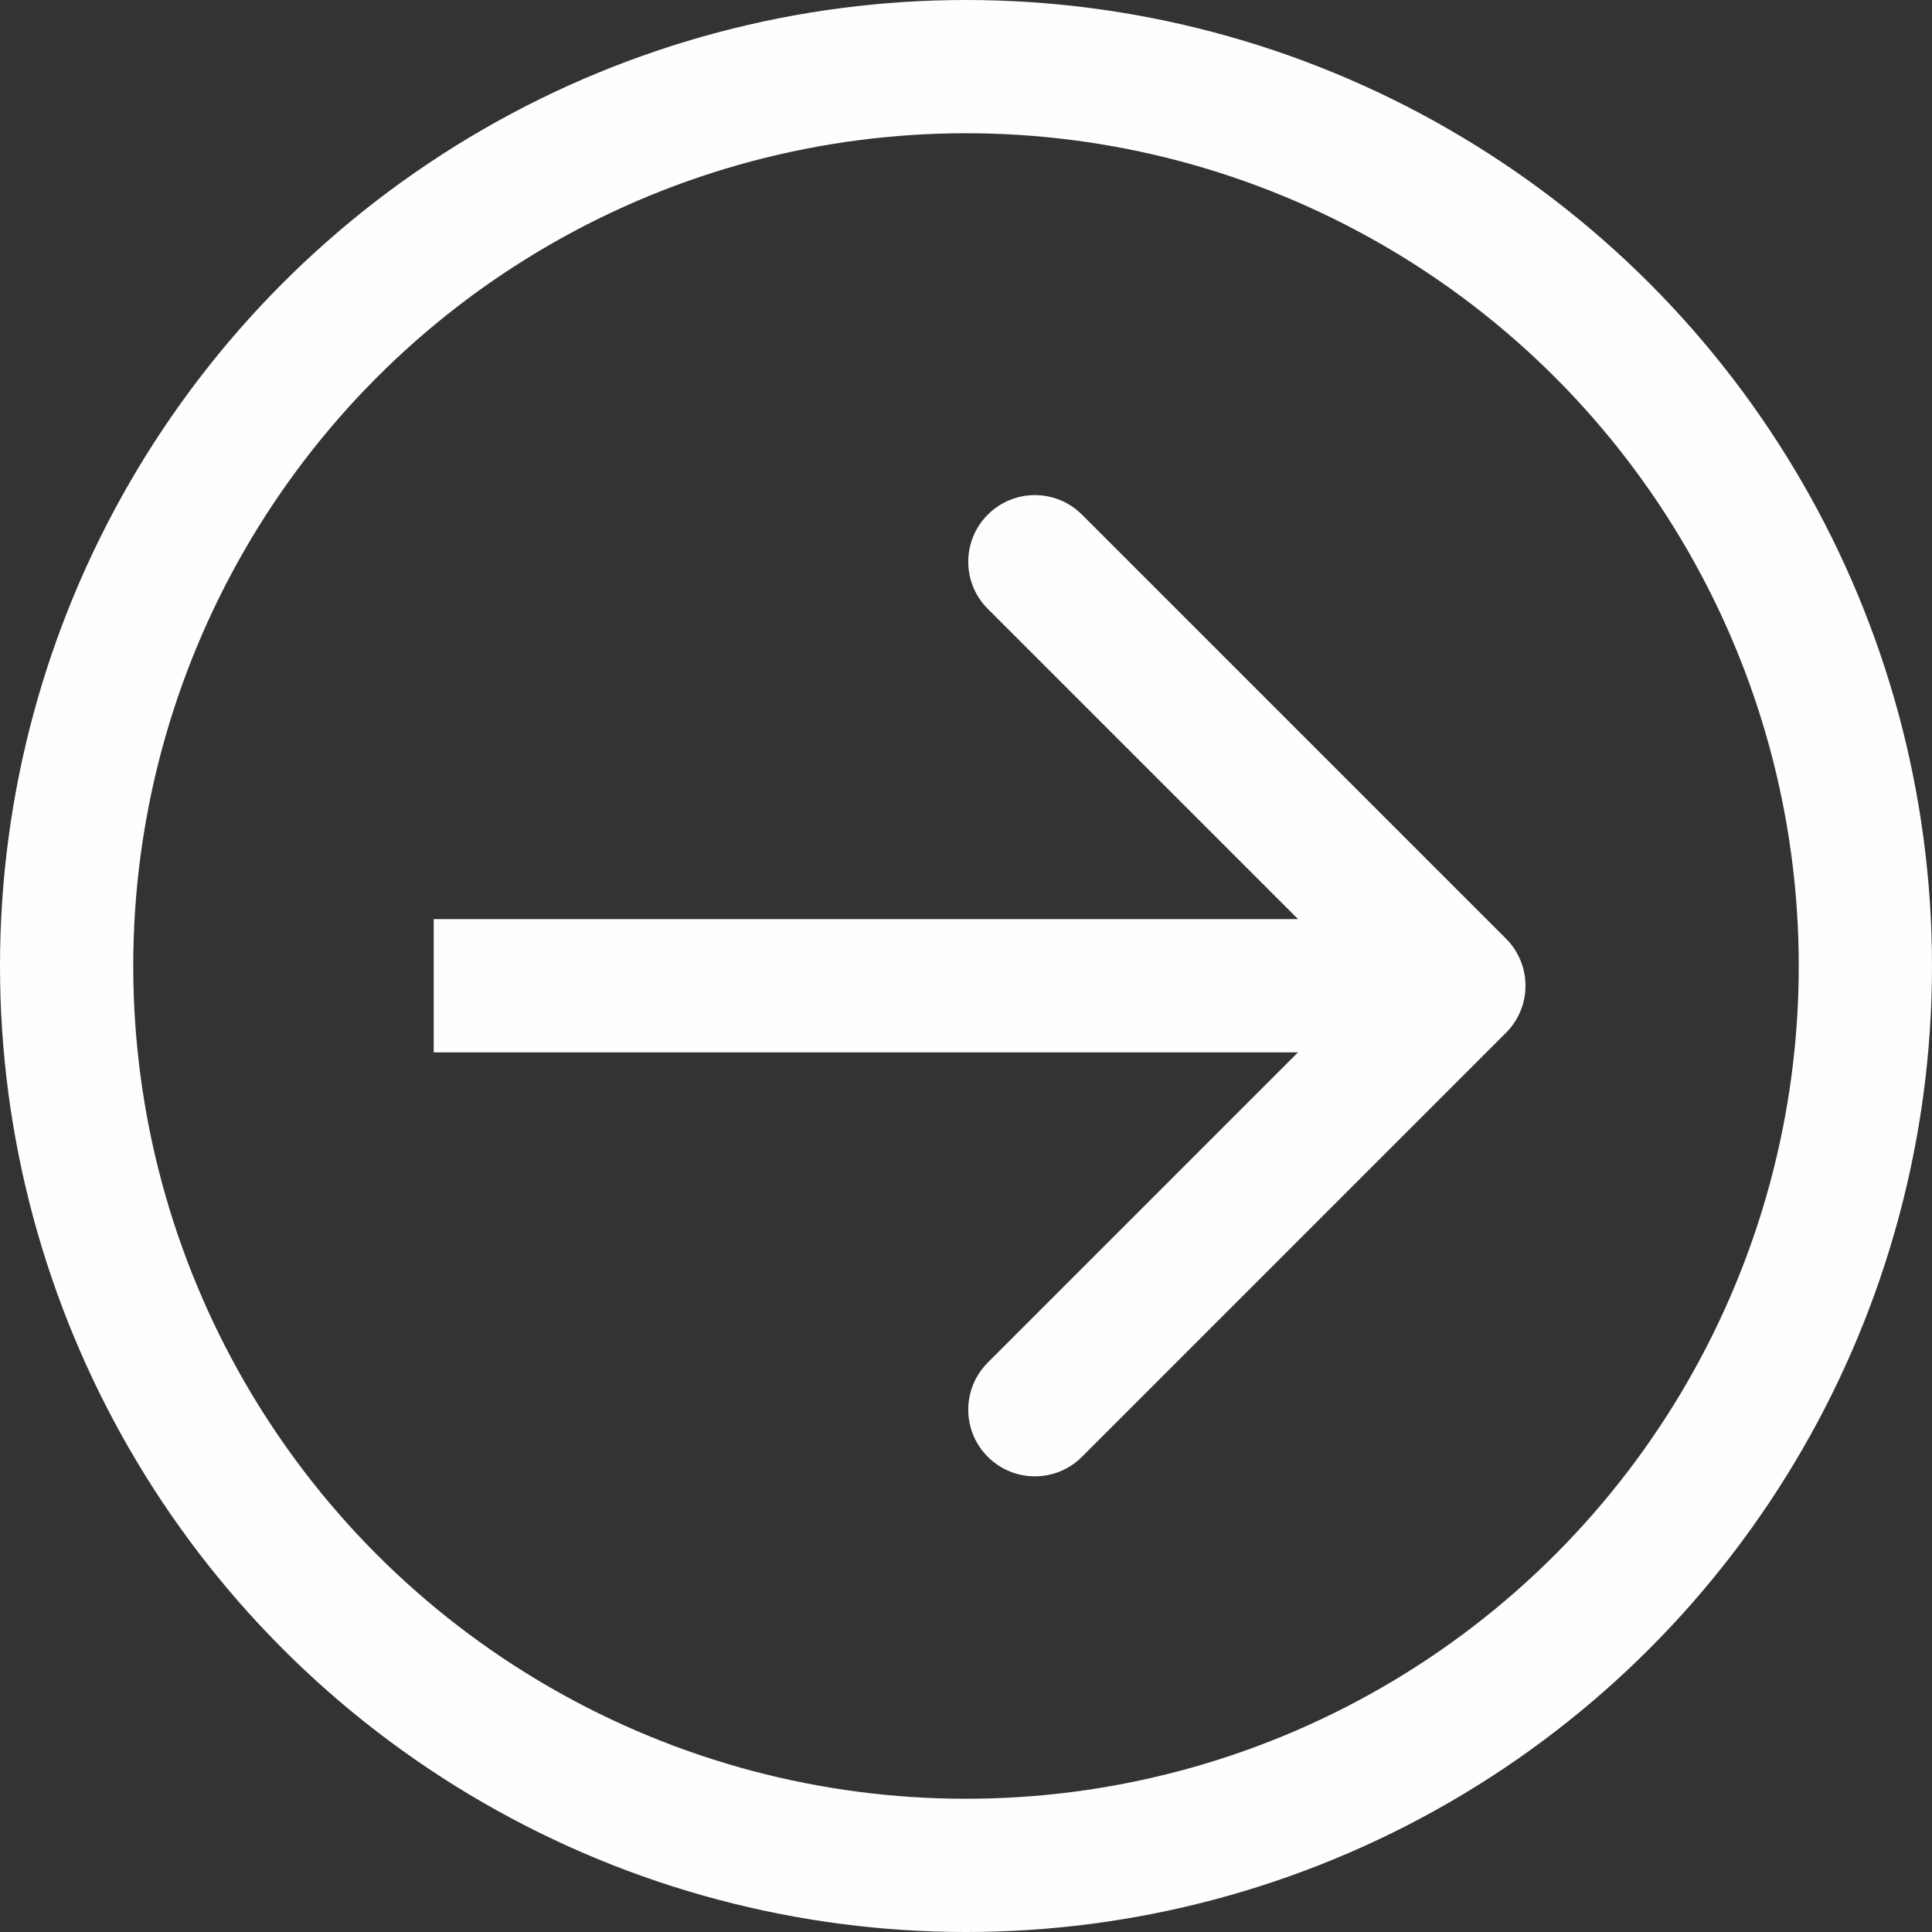 <svg xmlns="http://www.w3.org/2000/svg" width="29" height="29" viewBox="0 0 29 29" fill="none"><rect x="0" y="0" width="29" height="29" fill="#333333" stroke="none"/><circle cx="14.5" cy="14.5" r="13.5" stroke="#FFFEFE" stroke-width="2"></circle><path d="M22.605 15.503C22.996 15.113 22.996 14.479 22.605 14.089L16.241 7.725C15.851 7.334 15.217 7.334 14.827 7.725C14.436 8.115 14.436 8.749 14.827 9.139L20.484 14.796L14.827 20.453C14.436 20.843 14.436 21.477 14.827 21.867C15.217 22.258 15.851 22.258 16.241 21.867L22.605 15.503ZM6.51 15.796L21.898 15.796L21.898 13.796L6.51 13.796L6.51 15.796Z" fill="#FFFEFE"></path></svg>